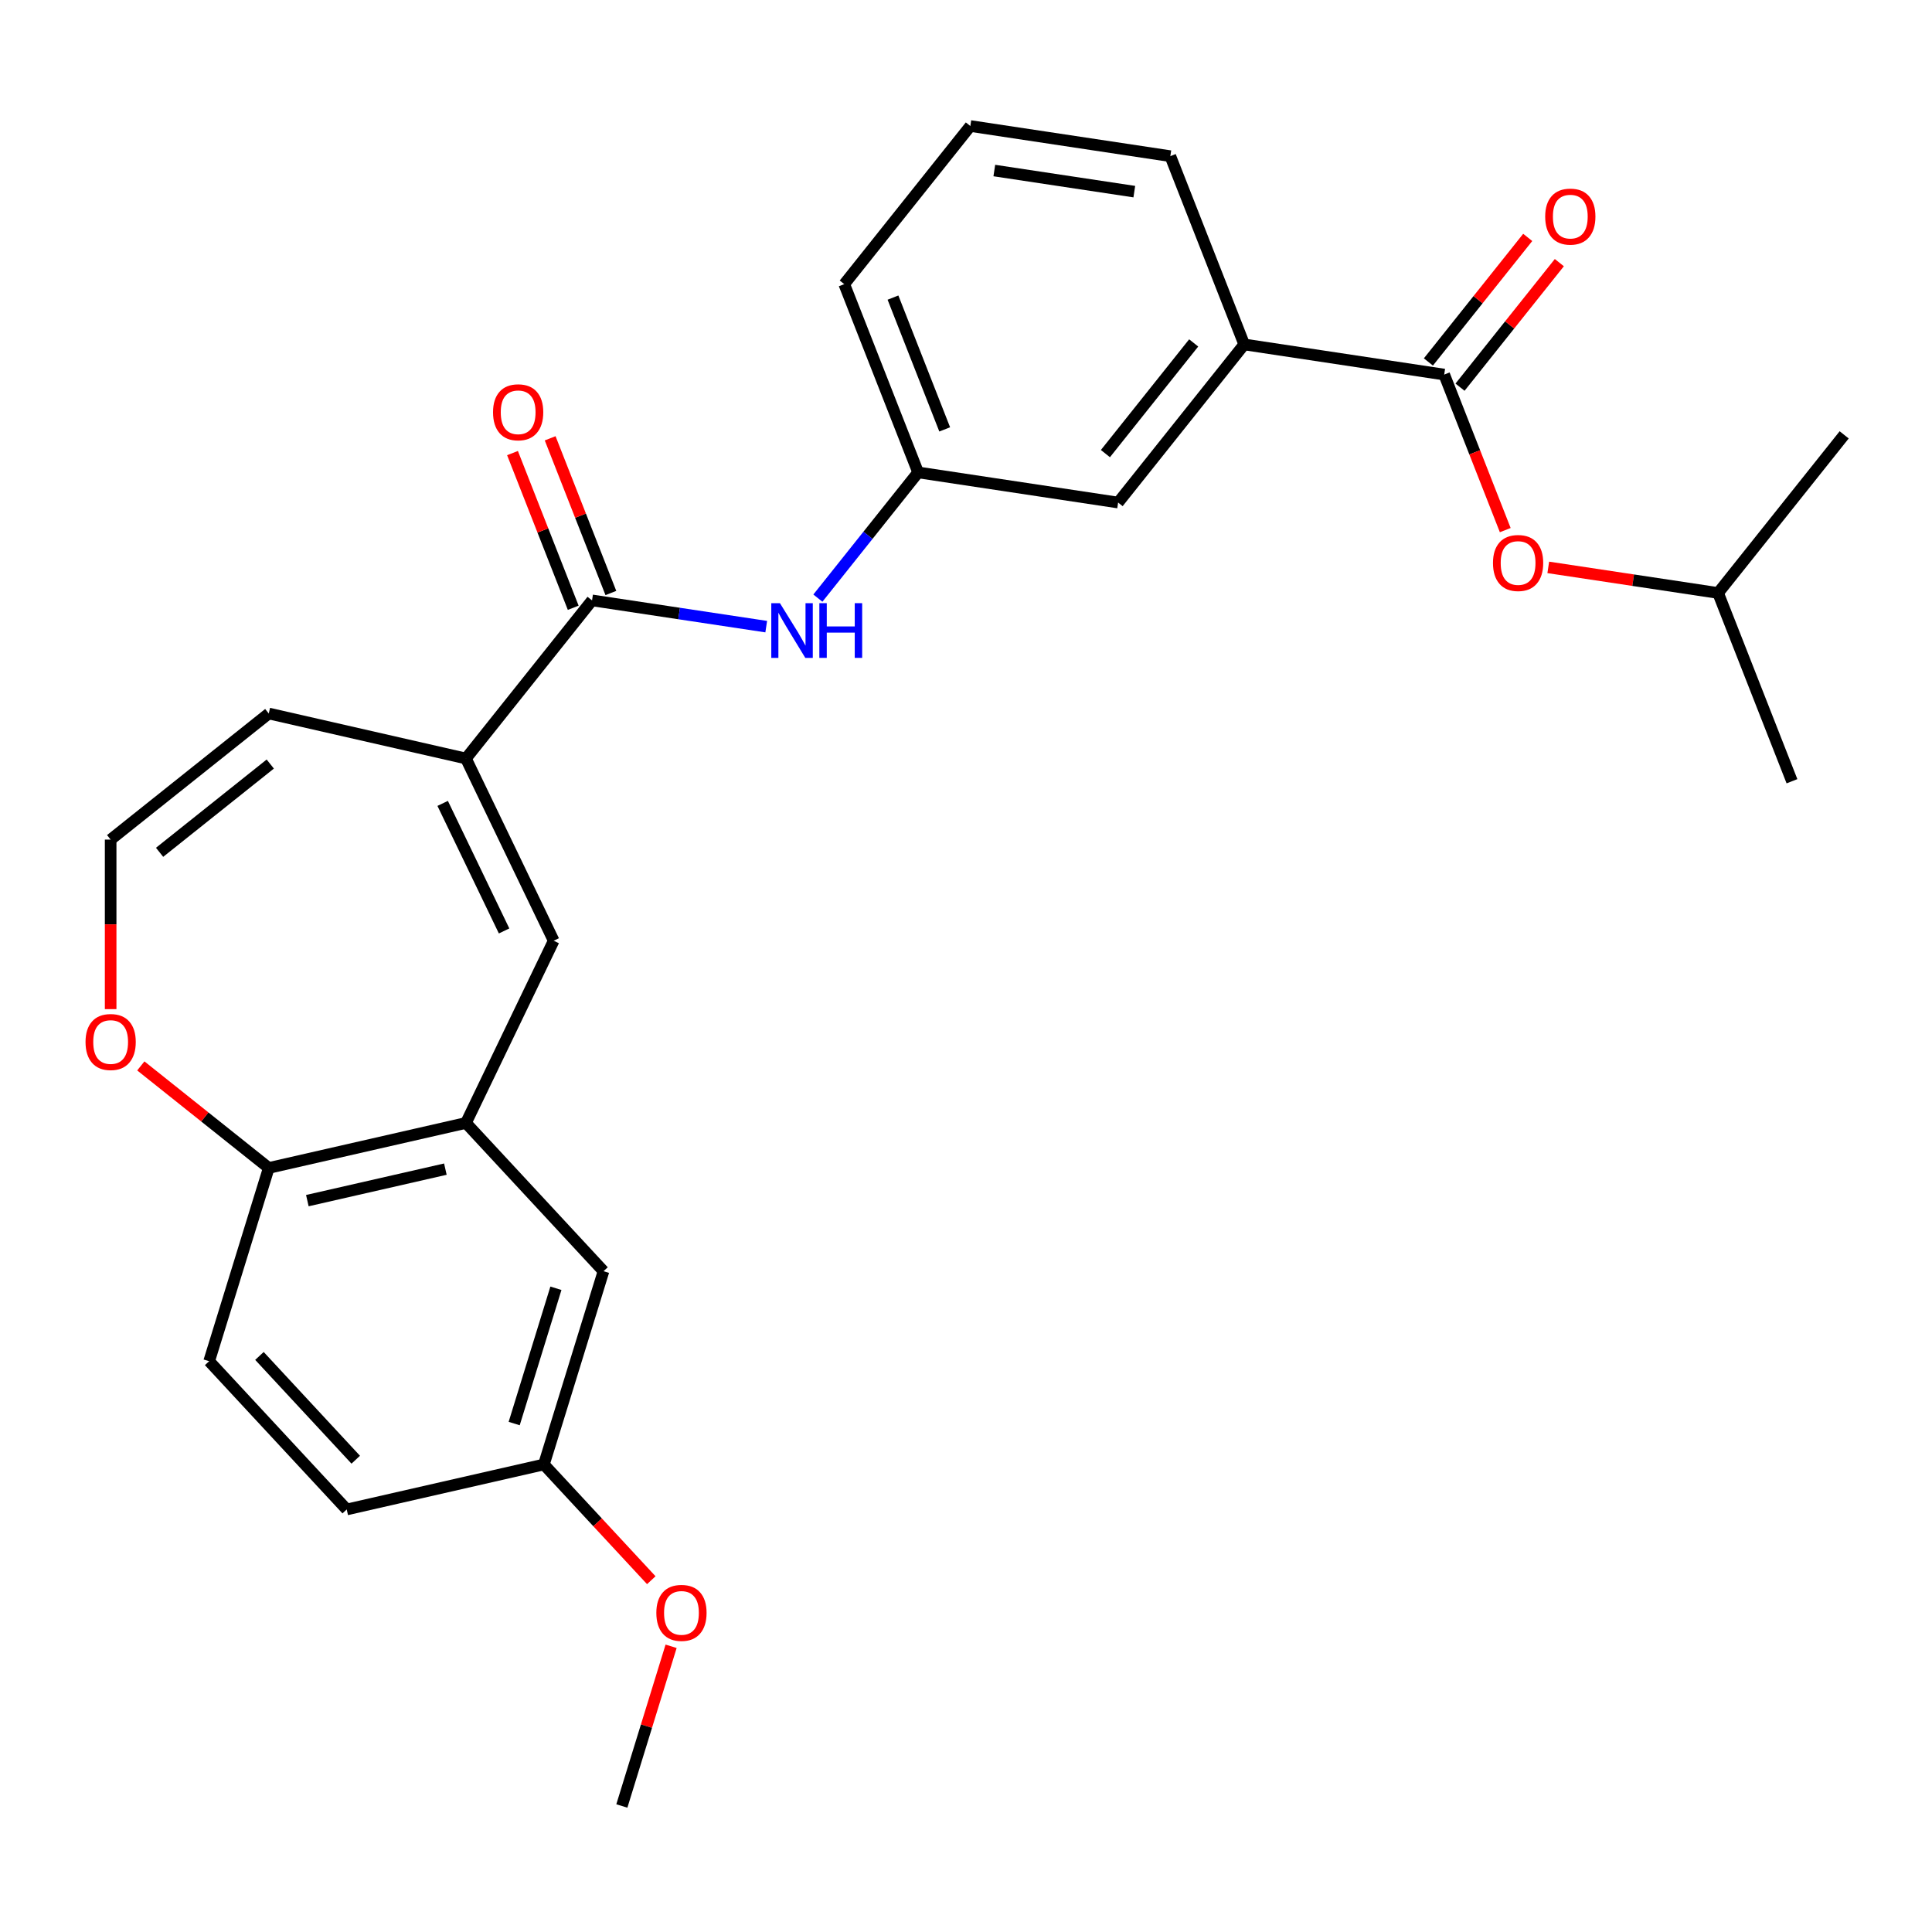 <?xml version='1.0' encoding='iso-8859-1'?>
<svg version='1.1' baseProfile='full'
              xmlns='http://www.w3.org/2000/svg'
                      xmlns:rdkit='http://www.rdkit.org/xml'
                      xmlns:xlink='http://www.w3.org/1999/xlink'
                  xml:space='preserve'
width='1000px' height='1000px' viewBox='0 0 1000 1000'>
<!-- END OF HEADER -->
<rect style='opacity:1.0;fill:#FFFFFF;stroke:none' width='1000' height='1000' x='0' y='0'> </rect>
<path class='bond-0' d='M 241.173,392.603 L 306.441,310.759' style='fill:none;fill-rule:evenodd;stroke:#000000;stroke-width:6px;stroke-linecap:butt;stroke-linejoin:miter;stroke-opacity:1' />
<path class='bond-1' d='M 241.173,392.603 L 286.593,486.919' style='fill:none;fill-rule:evenodd;stroke:#000000;stroke-width:6px;stroke-linecap:butt;stroke-linejoin:miter;stroke-opacity:1' />
<path class='bond-1' d='M 229.123,415.834 L 260.917,481.855' style='fill:none;fill-rule:evenodd;stroke:#000000;stroke-width:6px;stroke-linecap:butt;stroke-linejoin:miter;stroke-opacity:1' />
<path class='bond-10' d='M 241.173,392.603 L 139.115,369.309' style='fill:none;fill-rule:evenodd;stroke:#000000;stroke-width:6px;stroke-linecap:butt;stroke-linejoin:miter;stroke-opacity:1' />
<path class='bond-4' d='M 306.441,310.759 L 351.52,317.553' style='fill:none;fill-rule:evenodd;stroke:#000000;stroke-width:6px;stroke-linecap:butt;stroke-linejoin:miter;stroke-opacity:1' />
<path class='bond-4' d='M 351.52,317.553 L 396.598,324.348' style='fill:none;fill-rule:evenodd;stroke:#0000FF;stroke-width:6px;stroke-linecap:butt;stroke-linejoin:miter;stroke-opacity:1' />
<path class='bond-13' d='M 316.186,306.934 L 300.474,266.9' style='fill:none;fill-rule:evenodd;stroke:#000000;stroke-width:6px;stroke-linecap:butt;stroke-linejoin:miter;stroke-opacity:1' />
<path class='bond-13' d='M 300.474,266.9 L 284.761,226.865' style='fill:none;fill-rule:evenodd;stroke:#FF0000;stroke-width:6px;stroke-linecap:butt;stroke-linejoin:miter;stroke-opacity:1' />
<path class='bond-13' d='M 296.697,314.583 L 280.984,274.549' style='fill:none;fill-rule:evenodd;stroke:#000000;stroke-width:6px;stroke-linecap:butt;stroke-linejoin:miter;stroke-opacity:1' />
<path class='bond-13' d='M 280.984,274.549 L 265.272,234.514' style='fill:none;fill-rule:evenodd;stroke:#FF0000;stroke-width:6px;stroke-linecap:butt;stroke-linejoin:miter;stroke-opacity:1' />
<path class='bond-3' d='M 286.593,486.919 L 241.173,581.234' style='fill:none;fill-rule:evenodd;stroke:#000000;stroke-width:6px;stroke-linecap:butt;stroke-linejoin:miter;stroke-opacity:1' />
<path class='bond-2' d='M 747.519,193.877 L 644.005,178.275' style='fill:none;fill-rule:evenodd;stroke:#000000;stroke-width:6px;stroke-linecap:butt;stroke-linejoin:miter;stroke-opacity:1' />
<path class='bond-7' d='M 747.519,193.877 L 763.317,234.131' style='fill:none;fill-rule:evenodd;stroke:#000000;stroke-width:6px;stroke-linecap:butt;stroke-linejoin:miter;stroke-opacity:1' />
<path class='bond-7' d='M 763.317,234.131 L 779.116,274.386' style='fill:none;fill-rule:evenodd;stroke:#FF0000;stroke-width:6px;stroke-linecap:butt;stroke-linejoin:miter;stroke-opacity:1' />
<path class='bond-15' d='M 755.703,200.404 L 781.408,168.17' style='fill:none;fill-rule:evenodd;stroke:#000000;stroke-width:6px;stroke-linecap:butt;stroke-linejoin:miter;stroke-opacity:1' />
<path class='bond-15' d='M 781.408,168.17 L 807.114,135.937' style='fill:none;fill-rule:evenodd;stroke:#FF0000;stroke-width:6px;stroke-linecap:butt;stroke-linejoin:miter;stroke-opacity:1' />
<path class='bond-15' d='M 739.334,187.35 L 765.04,155.116' style='fill:none;fill-rule:evenodd;stroke:#000000;stroke-width:6px;stroke-linecap:butt;stroke-linejoin:miter;stroke-opacity:1' />
<path class='bond-15' d='M 765.04,155.116 L 790.745,122.883' style='fill:none;fill-rule:evenodd;stroke:#FF0000;stroke-width:6px;stroke-linecap:butt;stroke-linejoin:miter;stroke-opacity:1' />
<path class='bond-6' d='M 241.173,581.234 L 139.115,604.529' style='fill:none;fill-rule:evenodd;stroke:#000000;stroke-width:6px;stroke-linecap:butt;stroke-linejoin:miter;stroke-opacity:1' />
<path class='bond-6' d='M 230.523,605.14 L 159.082,621.446' style='fill:none;fill-rule:evenodd;stroke:#000000;stroke-width:6px;stroke-linecap:butt;stroke-linejoin:miter;stroke-opacity:1' />
<path class='bond-12' d='M 241.173,581.234 L 312.375,657.972' style='fill:none;fill-rule:evenodd;stroke:#000000;stroke-width:6px;stroke-linecap:butt;stroke-linejoin:miter;stroke-opacity:1' />
<path class='bond-11' d='M 423.334,309.584 L 449.279,277.05' style='fill:none;fill-rule:evenodd;stroke:#0000FF;stroke-width:6px;stroke-linecap:butt;stroke-linejoin:miter;stroke-opacity:1' />
<path class='bond-11' d='M 449.279,277.05 L 475.223,244.517' style='fill:none;fill-rule:evenodd;stroke:#000000;stroke-width:6px;stroke-linecap:butt;stroke-linejoin:miter;stroke-opacity:1' />
<path class='bond-5' d='M 644.005,178.275 L 578.737,260.119' style='fill:none;fill-rule:evenodd;stroke:#000000;stroke-width:6px;stroke-linecap:butt;stroke-linejoin:miter;stroke-opacity:1' />
<path class='bond-5' d='M 617.846,177.498 L 572.158,234.789' style='fill:none;fill-rule:evenodd;stroke:#000000;stroke-width:6px;stroke-linecap:butt;stroke-linejoin:miter;stroke-opacity:1' />
<path class='bond-29' d='M 644.005,178.275 L 605.76,80.828' style='fill:none;fill-rule:evenodd;stroke:#000000;stroke-width:6px;stroke-linecap:butt;stroke-linejoin:miter;stroke-opacity:1' />
<path class='bond-16' d='M 139.115,604.529 L 108.259,704.56' style='fill:none;fill-rule:evenodd;stroke:#000000;stroke-width:6px;stroke-linecap:butt;stroke-linejoin:miter;stroke-opacity:1' />
<path class='bond-27' d='M 139.115,604.529 L 106.001,578.121' style='fill:none;fill-rule:evenodd;stroke:#000000;stroke-width:6px;stroke-linecap:butt;stroke-linejoin:miter;stroke-opacity:1' />
<path class='bond-27' d='M 106.001,578.121 L 72.888,551.714' style='fill:none;fill-rule:evenodd;stroke:#FF0000;stroke-width:6px;stroke-linecap:butt;stroke-linejoin:miter;stroke-opacity:1' />
<path class='bond-20' d='M 801.381,293.677 L 845.329,300.301' style='fill:none;fill-rule:evenodd;stroke:#FF0000;stroke-width:6px;stroke-linecap:butt;stroke-linejoin:miter;stroke-opacity:1' />
<path class='bond-20' d='M 845.329,300.301 L 889.277,306.925' style='fill:none;fill-rule:evenodd;stroke:#000000;stroke-width:6px;stroke-linecap:butt;stroke-linejoin:miter;stroke-opacity:1' />
<path class='bond-8' d='M 57.271,434.577 L 139.115,369.309' style='fill:none;fill-rule:evenodd;stroke:#000000;stroke-width:6px;stroke-linecap:butt;stroke-linejoin:miter;stroke-opacity:1' />
<path class='bond-8' d='M 82.601,441.156 L 139.892,395.468' style='fill:none;fill-rule:evenodd;stroke:#000000;stroke-width:6px;stroke-linecap:butt;stroke-linejoin:miter;stroke-opacity:1' />
<path class='bond-9' d='M 57.271,434.577 L 57.271,478.45' style='fill:none;fill-rule:evenodd;stroke:#000000;stroke-width:6px;stroke-linecap:butt;stroke-linejoin:miter;stroke-opacity:1' />
<path class='bond-9' d='M 57.271,478.45 L 57.271,522.323' style='fill:none;fill-rule:evenodd;stroke:#FF0000;stroke-width:6px;stroke-linecap:butt;stroke-linejoin:miter;stroke-opacity:1' />
<path class='bond-14' d='M 475.223,244.517 L 578.737,260.119' style='fill:none;fill-rule:evenodd;stroke:#000000;stroke-width:6px;stroke-linecap:butt;stroke-linejoin:miter;stroke-opacity:1' />
<path class='bond-23' d='M 475.223,244.517 L 436.979,147.07' style='fill:none;fill-rule:evenodd;stroke:#000000;stroke-width:6px;stroke-linecap:butt;stroke-linejoin:miter;stroke-opacity:1' />
<path class='bond-23' d='M 488.976,222.251 L 462.205,154.038' style='fill:none;fill-rule:evenodd;stroke:#000000;stroke-width:6px;stroke-linecap:butt;stroke-linejoin:miter;stroke-opacity:1' />
<path class='bond-17' d='M 312.375,657.972 L 281.519,758.004' style='fill:none;fill-rule:evenodd;stroke:#000000;stroke-width:6px;stroke-linecap:butt;stroke-linejoin:miter;stroke-opacity:1' />
<path class='bond-17' d='M 287.74,666.806 L 266.141,736.828' style='fill:none;fill-rule:evenodd;stroke:#000000;stroke-width:6px;stroke-linecap:butt;stroke-linejoin:miter;stroke-opacity:1' />
<path class='bond-28' d='M 108.259,704.56 L 179.461,781.298' style='fill:none;fill-rule:evenodd;stroke:#000000;stroke-width:6px;stroke-linecap:butt;stroke-linejoin:miter;stroke-opacity:1' />
<path class='bond-28' d='M 134.287,701.831 L 184.129,755.547' style='fill:none;fill-rule:evenodd;stroke:#000000;stroke-width:6px;stroke-linecap:butt;stroke-linejoin:miter;stroke-opacity:1' />
<path class='bond-18' d='M 281.519,758.004 L 179.461,781.298' style='fill:none;fill-rule:evenodd;stroke:#000000;stroke-width:6px;stroke-linecap:butt;stroke-linejoin:miter;stroke-opacity:1' />
<path class='bond-19' d='M 281.519,758.004 L 309.312,787.957' style='fill:none;fill-rule:evenodd;stroke:#000000;stroke-width:6px;stroke-linecap:butt;stroke-linejoin:miter;stroke-opacity:1' />
<path class='bond-19' d='M 309.312,787.957 L 337.105,817.911' style='fill:none;fill-rule:evenodd;stroke:#FF0000;stroke-width:6px;stroke-linecap:butt;stroke-linejoin:miter;stroke-opacity:1' />
<path class='bond-24' d='M 347.362,852.119 L 334.614,893.446' style='fill:none;fill-rule:evenodd;stroke:#FF0000;stroke-width:6px;stroke-linecap:butt;stroke-linejoin:miter;stroke-opacity:1' />
<path class='bond-24' d='M 334.614,893.446 L 321.866,934.774' style='fill:none;fill-rule:evenodd;stroke:#000000;stroke-width:6px;stroke-linecap:butt;stroke-linejoin:miter;stroke-opacity:1' />
<path class='bond-25' d='M 889.277,306.925 L 927.522,404.372' style='fill:none;fill-rule:evenodd;stroke:#000000;stroke-width:6px;stroke-linecap:butt;stroke-linejoin:miter;stroke-opacity:1' />
<path class='bond-26' d='M 889.277,306.925 L 954.545,225.081' style='fill:none;fill-rule:evenodd;stroke:#000000;stroke-width:6px;stroke-linecap:butt;stroke-linejoin:miter;stroke-opacity:1' />
<path class='bond-21' d='M 605.76,80.828 L 502.247,65.226' style='fill:none;fill-rule:evenodd;stroke:#000000;stroke-width:6px;stroke-linecap:butt;stroke-linejoin:miter;stroke-opacity:1' />
<path class='bond-21' d='M 587.113,99.191 L 514.654,88.269' style='fill:none;fill-rule:evenodd;stroke:#000000;stroke-width:6px;stroke-linecap:butt;stroke-linejoin:miter;stroke-opacity:1' />
<path class='bond-22' d='M 502.247,65.226 L 436.979,147.07' style='fill:none;fill-rule:evenodd;stroke:#000000;stroke-width:6px;stroke-linecap:butt;stroke-linejoin:miter;stroke-opacity:1' />
<path  class='atom-5' d='M 403.695 312.201
L 412.975 327.201
Q 413.895 328.681, 415.375 331.361
Q 416.855 334.041, 416.935 334.201
L 416.935 312.201
L 420.695 312.201
L 420.695 340.521
L 416.815 340.521
L 406.855 324.121
Q 405.695 322.201, 404.455 320.001
Q 403.255 317.801, 402.895 317.121
L 402.895 340.521
L 399.215 340.521
L 399.215 312.201
L 403.695 312.201
' fill='#0000FF'/>
<path  class='atom-5' d='M 424.095 312.201
L 427.935 312.201
L 427.935 324.241
L 442.415 324.241
L 442.415 312.201
L 446.255 312.201
L 446.255 340.521
L 442.415 340.521
L 442.415 327.441
L 427.935 327.441
L 427.935 340.521
L 424.095 340.521
L 424.095 312.201
' fill='#0000FF'/>
<path  class='atom-8' d='M 772.764 291.403
Q 772.764 284.603, 776.124 280.803
Q 779.484 277.003, 785.764 277.003
Q 792.044 277.003, 795.404 280.803
Q 798.764 284.603, 798.764 291.403
Q 798.764 298.283, 795.364 302.203
Q 791.964 306.083, 785.764 306.083
Q 779.524 306.083, 776.124 302.203
Q 772.764 298.323, 772.764 291.403
M 785.764 302.883
Q 790.084 302.883, 792.404 300.003
Q 794.764 297.083, 794.764 291.403
Q 794.764 285.843, 792.404 283.043
Q 790.084 280.203, 785.764 280.203
Q 781.444 280.203, 779.084 283.003
Q 776.764 285.803, 776.764 291.403
Q 776.764 297.123, 779.084 300.003
Q 781.444 302.883, 785.764 302.883
' fill='#FF0000'/>
<path  class='atom-10' d='M 44.271 539.34
Q 44.271 532.54, 47.631 528.74
Q 50.991 524.94, 57.271 524.94
Q 63.551 524.94, 66.911 528.74
Q 70.271 532.54, 70.271 539.34
Q 70.271 546.22, 66.871 550.14
Q 63.471 554.02, 57.271 554.02
Q 51.031 554.02, 47.631 550.14
Q 44.271 546.26, 44.271 539.34
M 57.271 550.82
Q 61.591 550.82, 63.911 547.94
Q 66.271 545.02, 66.271 539.34
Q 66.271 533.78, 63.911 530.98
Q 61.591 528.14, 57.271 528.14
Q 52.951 528.14, 50.591 530.94
Q 48.271 533.74, 48.271 539.34
Q 48.271 545.06, 50.591 547.94
Q 52.951 550.82, 57.271 550.82
' fill='#FF0000'/>
<path  class='atom-14' d='M 255.197 213.392
Q 255.197 206.592, 258.557 202.792
Q 261.917 198.992, 268.197 198.992
Q 274.477 198.992, 277.837 202.792
Q 281.197 206.592, 281.197 213.392
Q 281.197 220.272, 277.797 224.192
Q 274.397 228.072, 268.197 228.072
Q 261.957 228.072, 258.557 224.192
Q 255.197 220.312, 255.197 213.392
M 268.197 224.872
Q 272.517 224.872, 274.837 221.992
Q 277.197 219.072, 277.197 213.392
Q 277.197 207.832, 274.837 205.032
Q 272.517 202.192, 268.197 202.192
Q 263.877 202.192, 261.517 204.992
Q 259.197 207.792, 259.197 213.392
Q 259.197 219.112, 261.517 221.992
Q 263.877 224.872, 268.197 224.872
' fill='#FF0000'/>
<path  class='atom-16' d='M 799.787 112.113
Q 799.787 105.313, 803.147 101.513
Q 806.507 97.713, 812.787 97.713
Q 819.067 97.713, 822.427 101.513
Q 825.787 105.313, 825.787 112.113
Q 825.787 118.993, 822.387 122.913
Q 818.987 126.793, 812.787 126.793
Q 806.547 126.793, 803.147 122.913
Q 799.787 119.033, 799.787 112.113
M 812.787 123.593
Q 817.107 123.593, 819.427 120.713
Q 821.787 117.793, 821.787 112.113
Q 821.787 106.553, 819.427 103.753
Q 817.107 100.913, 812.787 100.913
Q 808.467 100.913, 806.107 103.713
Q 803.787 106.513, 803.787 112.113
Q 803.787 117.833, 806.107 120.713
Q 808.467 123.593, 812.787 123.593
' fill='#FF0000'/>
<path  class='atom-20' d='M 339.722 834.822
Q 339.722 828.022, 343.082 824.222
Q 346.442 820.422, 352.722 820.422
Q 359.002 820.422, 362.362 824.222
Q 365.722 828.022, 365.722 834.822
Q 365.722 841.702, 362.322 845.622
Q 358.922 849.502, 352.722 849.502
Q 346.482 849.502, 343.082 845.622
Q 339.722 841.742, 339.722 834.822
M 352.722 846.302
Q 357.042 846.302, 359.362 843.422
Q 361.722 840.502, 361.722 834.822
Q 361.722 829.262, 359.362 826.462
Q 357.042 823.622, 352.722 823.622
Q 348.402 823.622, 346.042 826.422
Q 343.722 829.222, 343.722 834.822
Q 343.722 840.542, 346.042 843.422
Q 348.402 846.302, 352.722 846.302
' fill='#FF0000'/>
</svg>
